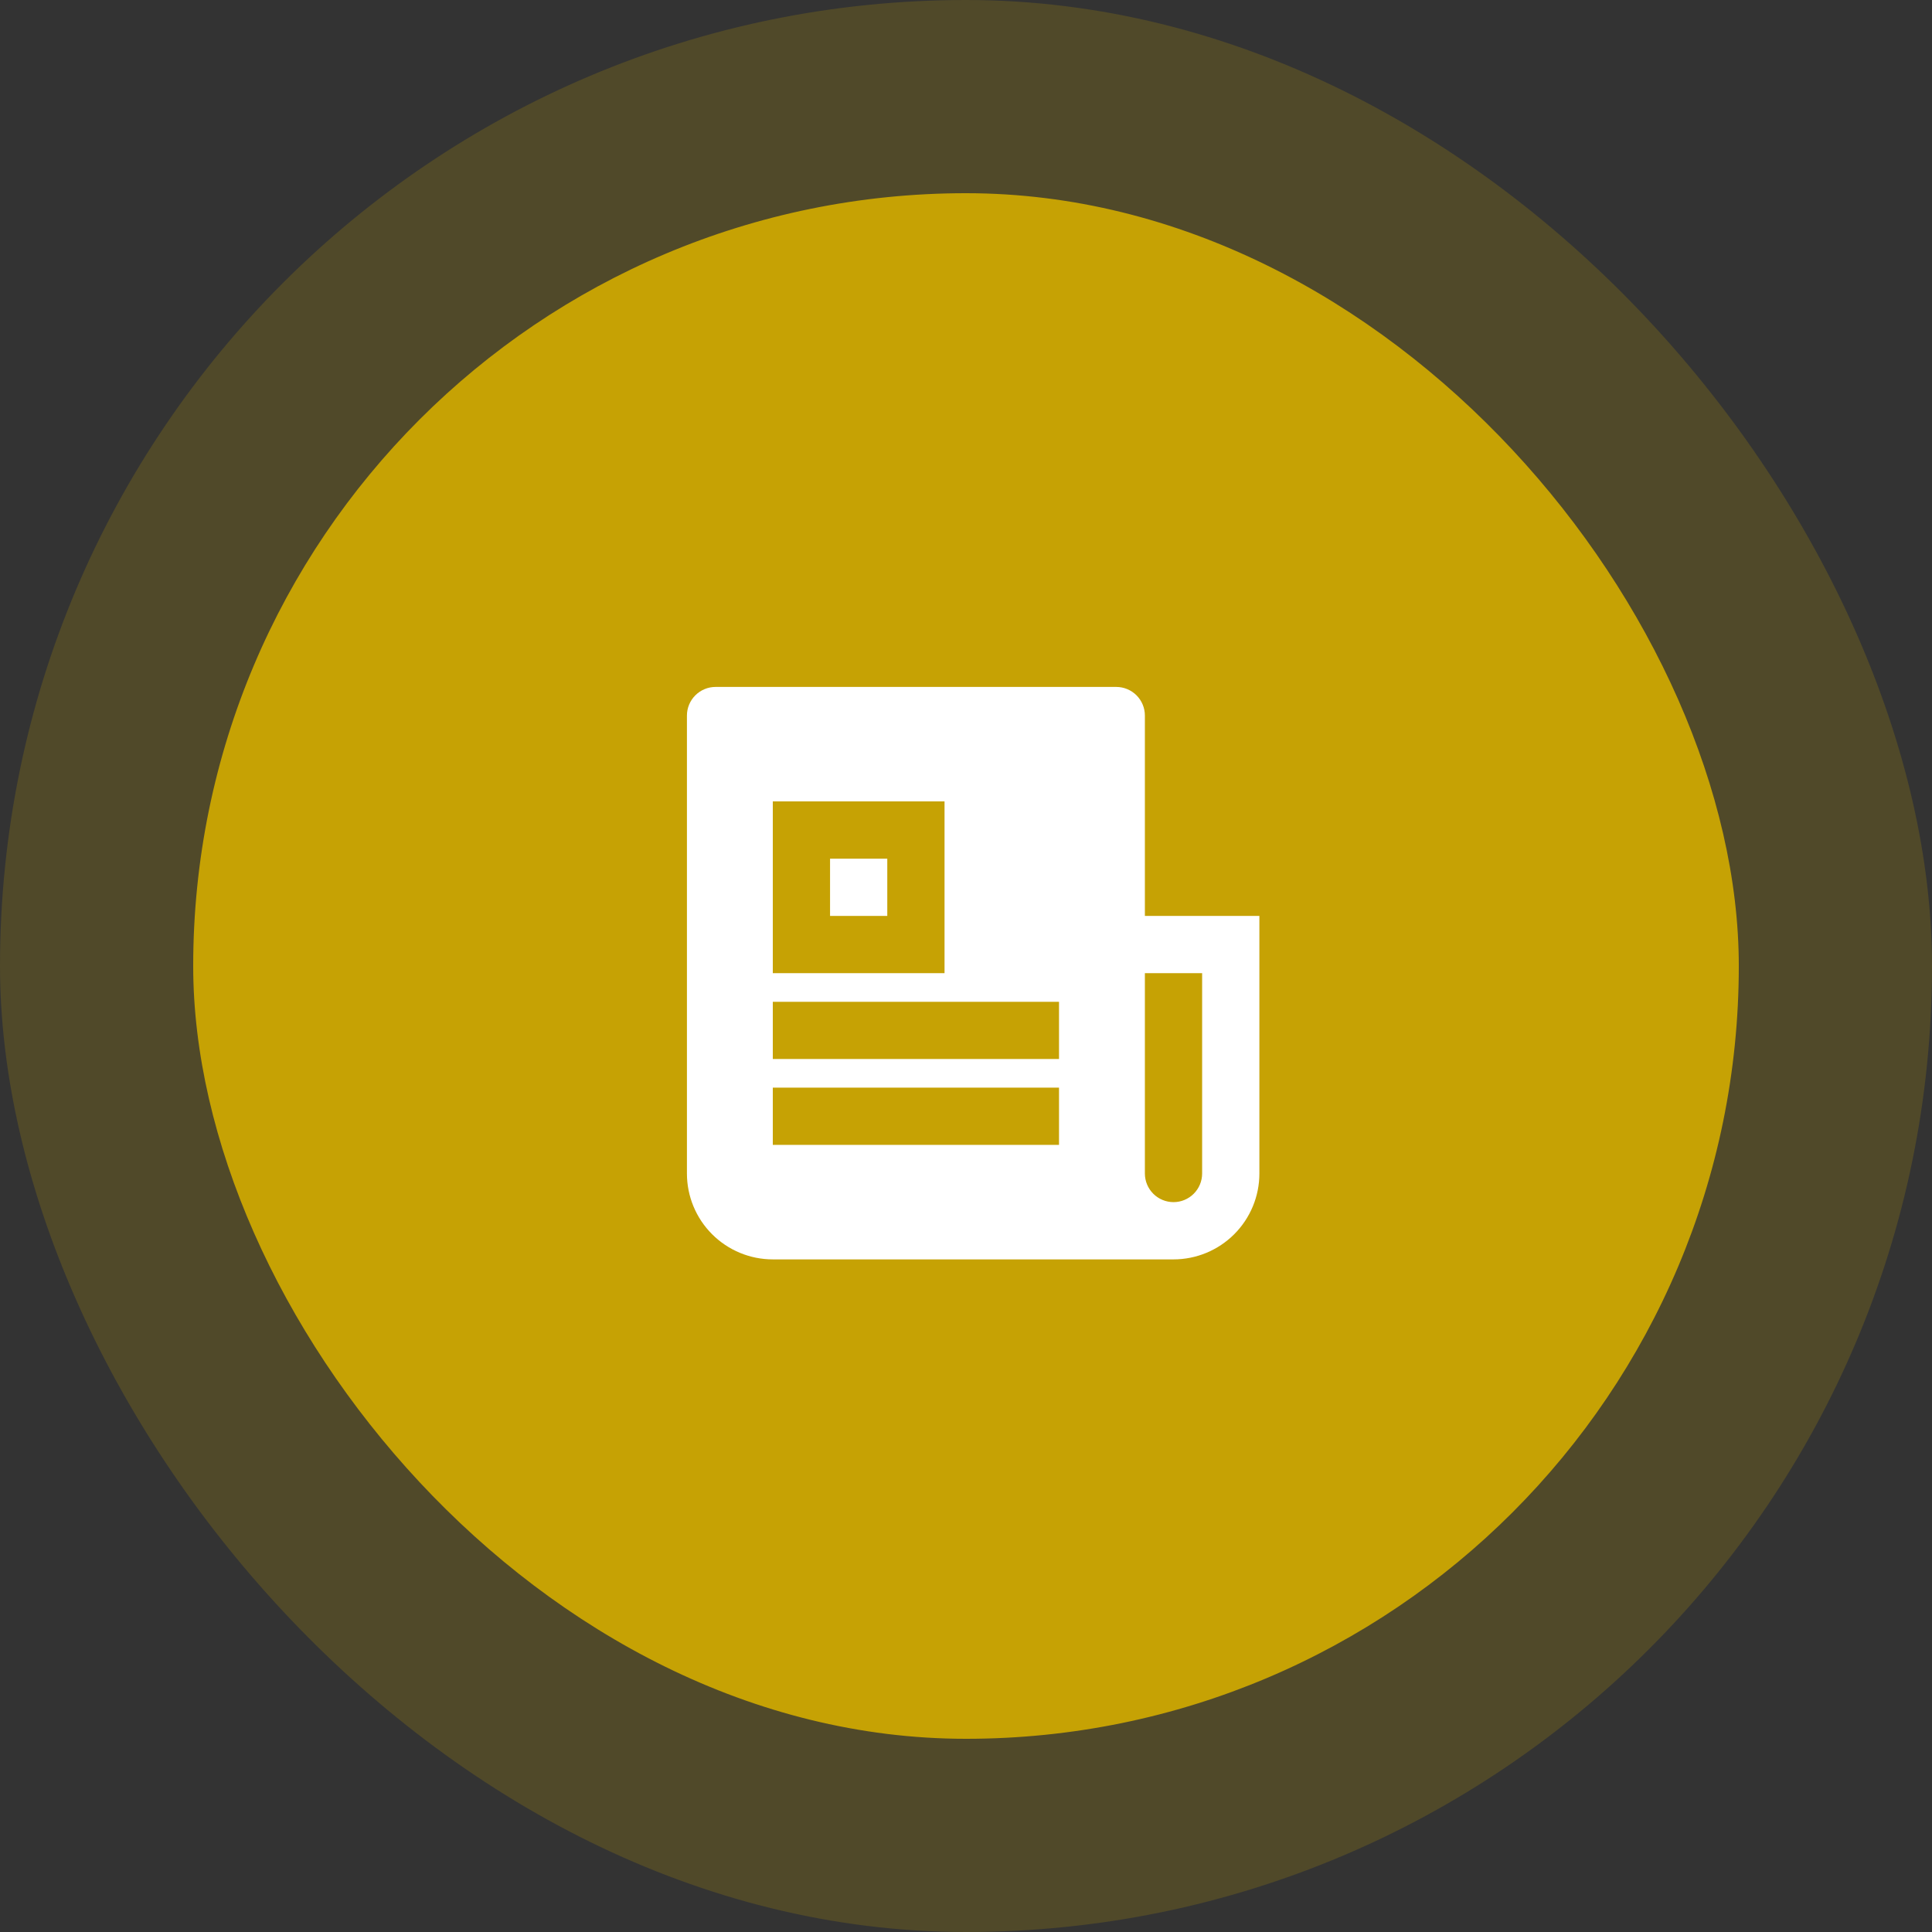 <svg width="90" height="90" viewBox="0 0 90 90" fill="none" xmlns="http://www.w3.org/2000/svg">
<rect x="0" y="0" width="90" height="90" fill="#333333" stroke="none"/>
<rect opacity="0.2" width="90" height="90" rx="45" fill="#C6A204"/>
<rect x="9" y="9" width="72" height="72" rx="36" fill="#C6A204"/>
<path d="M54.667 58.667H36C34.939 58.667 33.922 58.245 33.172 57.495C32.421 56.745 32 55.727 32 54.667V33.333C32 32.98 32.141 32.641 32.391 32.391C32.641 32.141 32.98 32 33.333 32H52C52.354 32 52.693 32.141 52.943 32.391C53.193 32.641 53.333 32.98 53.333 33.333V42.667H58.667V54.667C58.667 55.727 58.245 56.745 57.495 57.495C56.745 58.245 55.727 58.667 54.667 58.667ZM53.333 45.333V54.667C53.333 55.02 53.474 55.359 53.724 55.609C53.974 55.859 54.313 56 54.667 56C55.02 56 55.359 55.859 55.609 55.609C55.859 55.359 56 55.02 56 54.667V45.333H53.333ZM36 37.333V45.333H44V37.333H36ZM36 46.667V49.333H49.333V46.667H36ZM36 50.667V53.333H49.333V50.667H36ZM38.667 40H41.333V42.667H38.667V40Z" fill="white"/>
</svg>
